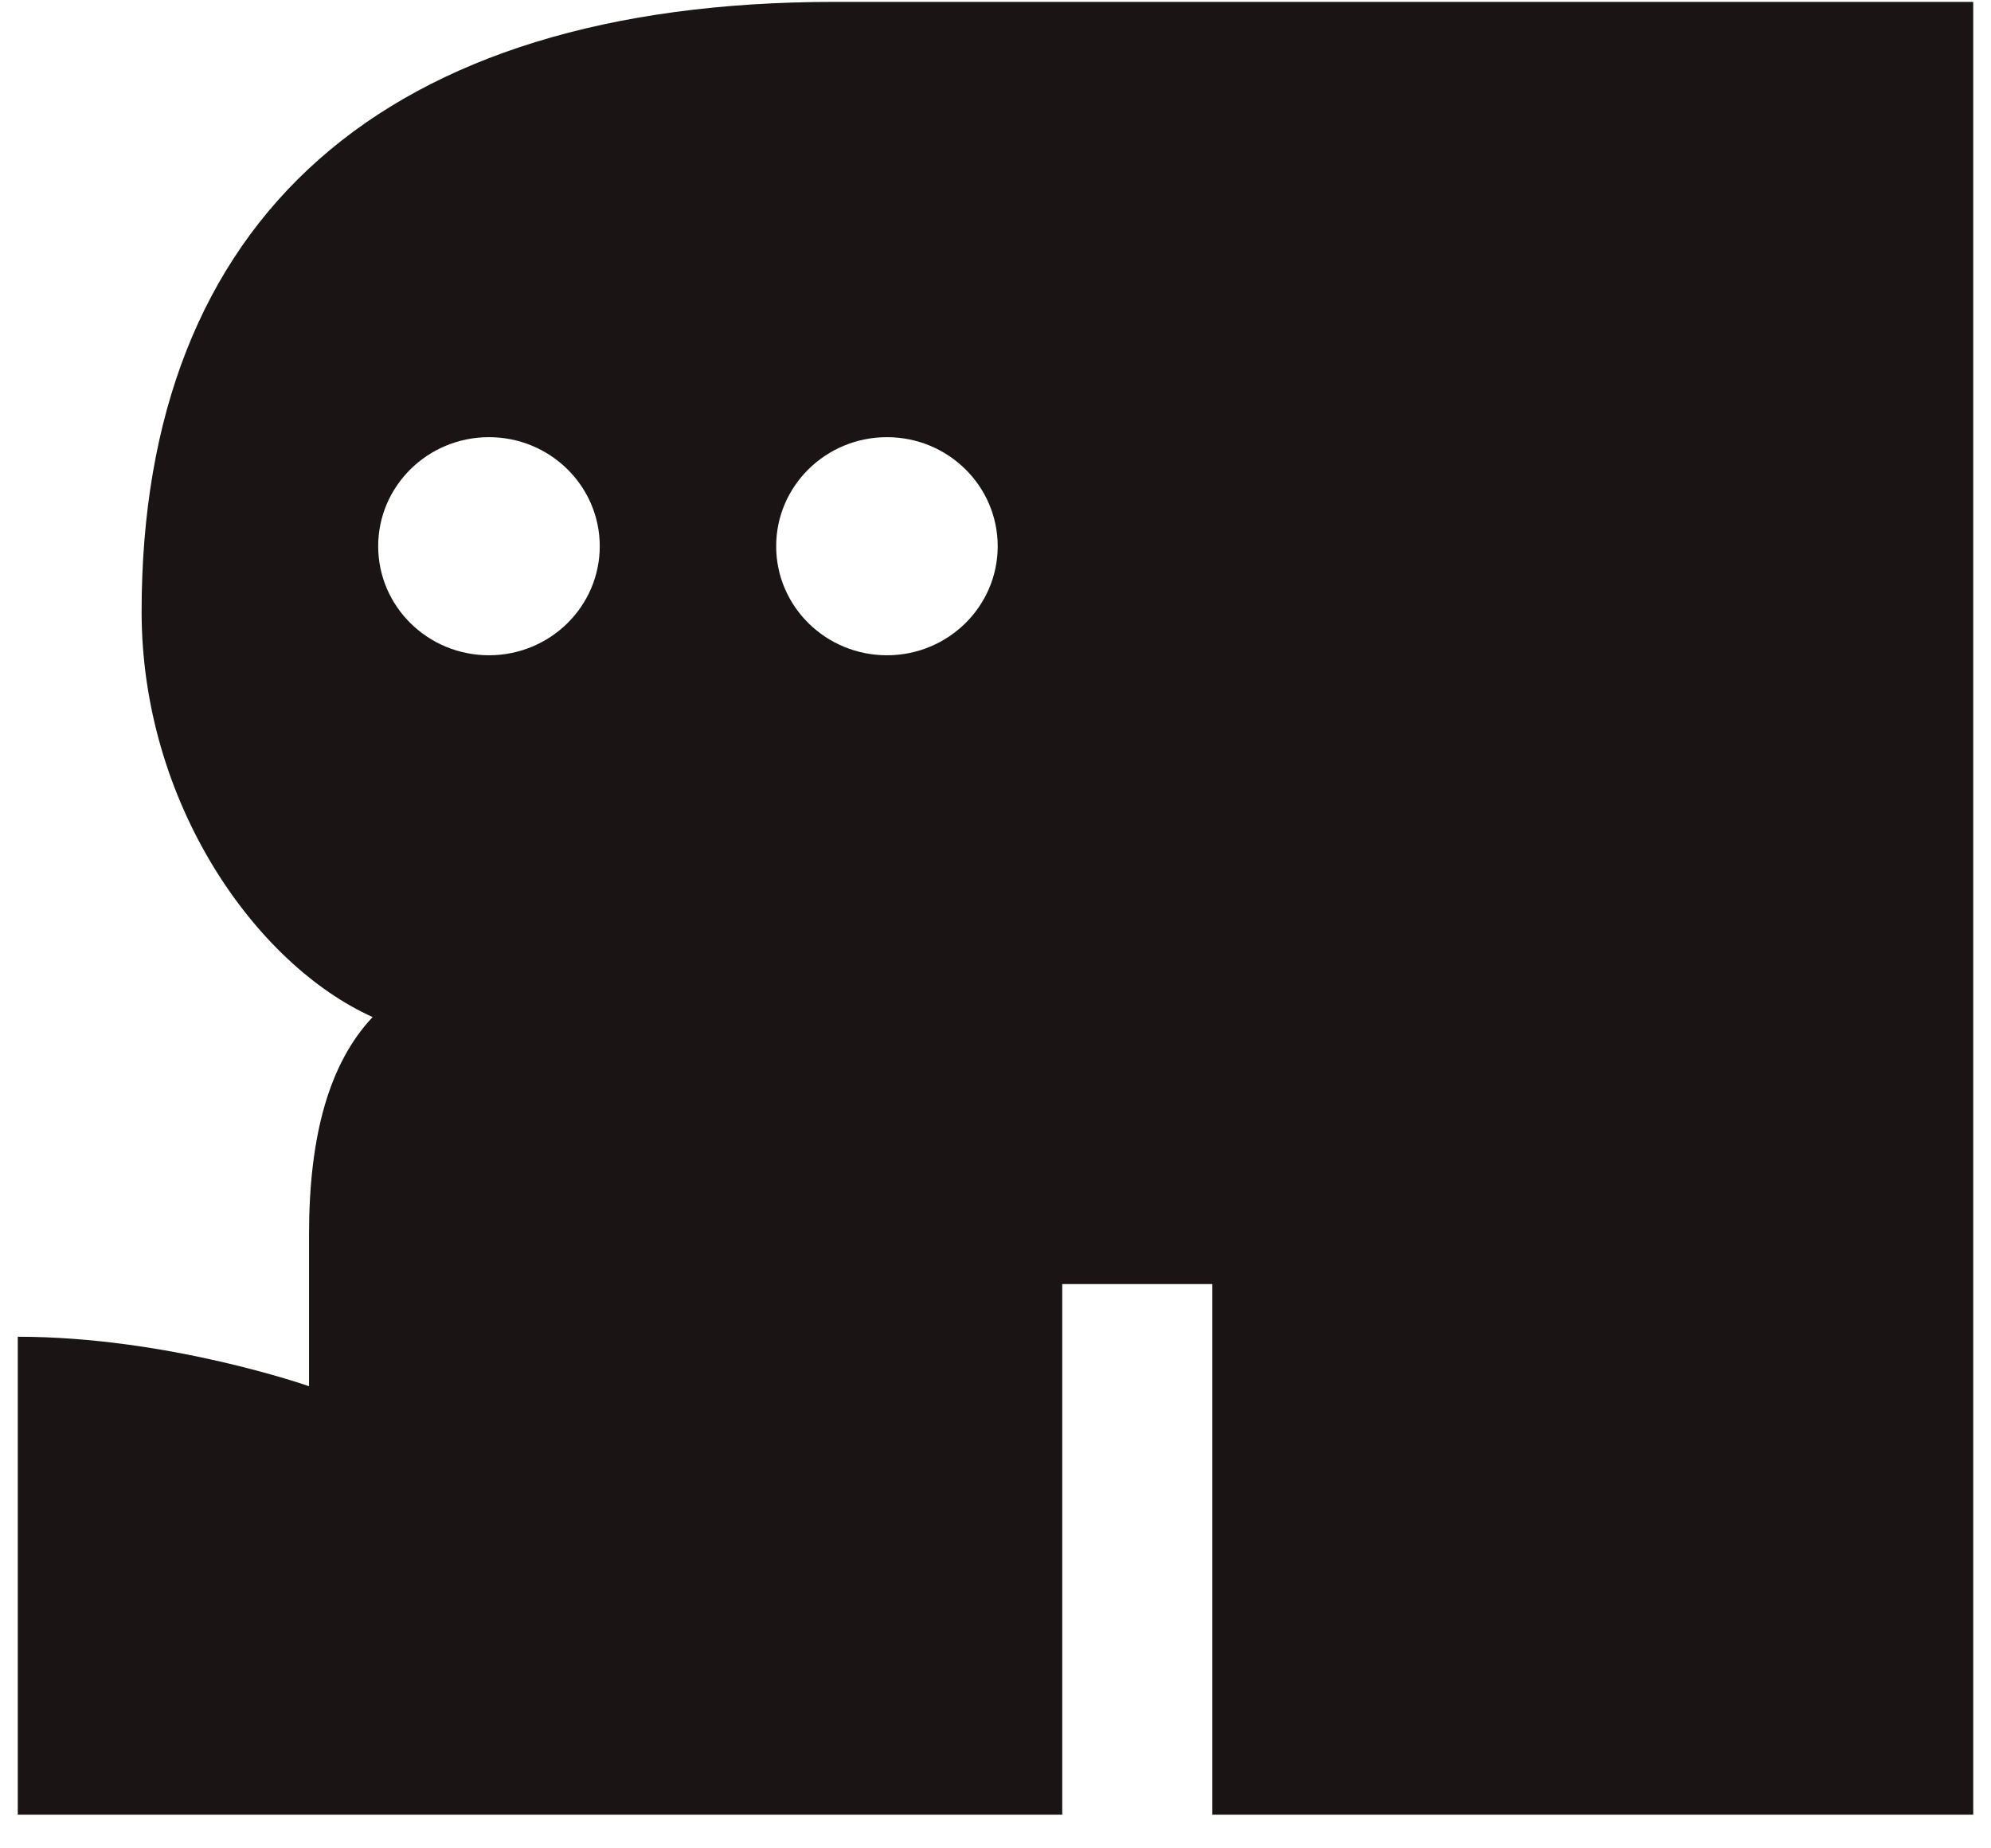 <svg width="56" height="52" viewBox="0 0 56 52" fill="none" xmlns="http://www.w3.org/2000/svg">
<path d="M23.476 0.053C10.764 0.053 3.983 6.173 3.983 17.207C3.983 22.585 7.185 27.129 10.481 28.613C9.257 29.913 8.692 31.953 8.692 34.734V38.999C8.692 38.999 4.738 37.607 0.5 37.607V51.053H29.877V36.125H34.099V51.053H55.5V0.053H23.481H23.476ZM13.753 18.435C12.032 18.435 10.637 17.061 10.637 15.367C10.637 13.673 12.032 12.299 13.753 12.299C15.473 12.299 16.869 13.673 16.869 15.367C16.869 17.061 15.473 18.435 13.753 18.435ZM24.947 18.435C23.226 18.435 21.831 17.061 21.831 15.367C21.831 13.673 23.226 12.299 24.947 12.299C26.667 12.299 28.062 13.673 28.062 15.367C28.062 17.061 26.667 18.435 24.947 18.435Z" fill="#1A1414"/>
</svg>
